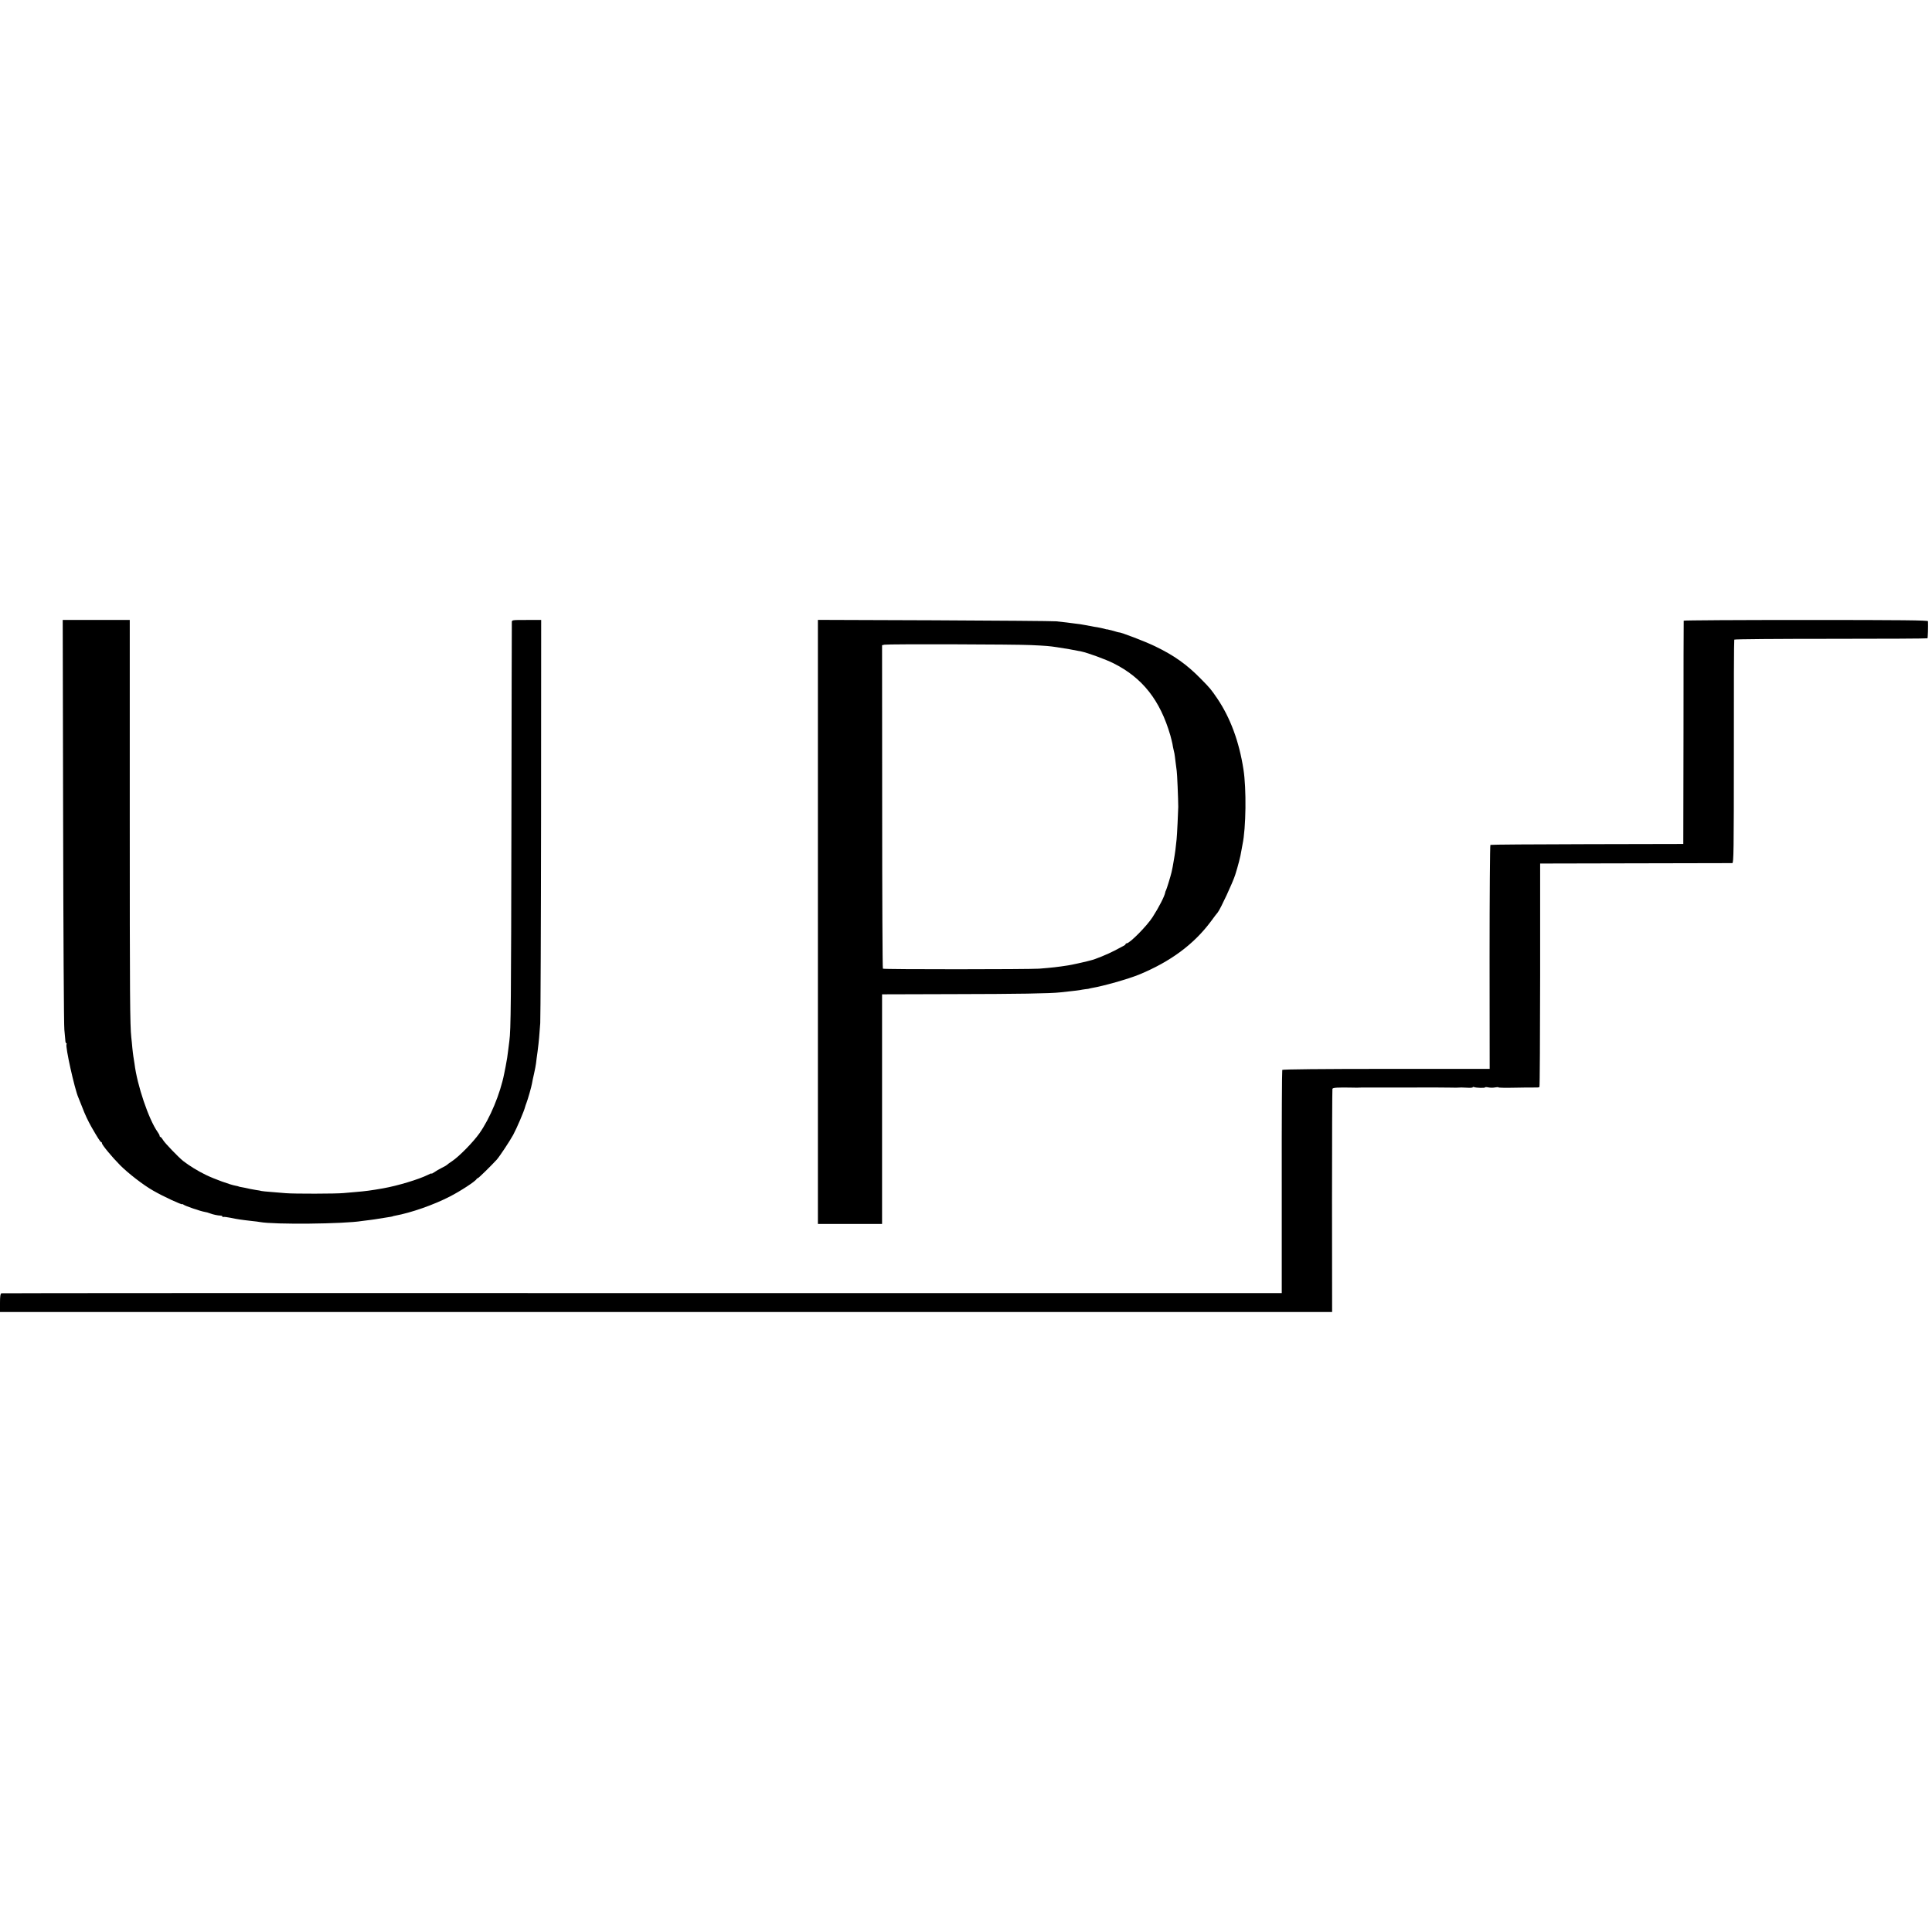 <?xml version="1.0" standalone="no"?>
<!DOCTYPE svg PUBLIC "-//W3C//DTD SVG 20010904//EN"
 "http://www.w3.org/TR/2001/REC-SVG-20010904/DTD/svg10.dtd">
<svg version="1.0" xmlns="http://www.w3.org/2000/svg"
 width="1876pt" height="1876pt" viewBox="0 0 1876 1876"
 preserveAspectRatio="xMidYMid meet">
<g transform="translate(0,1876) scale(0.1,-0.1)"
fill="#000000" stroke="none">
<path d="M613 10783 c2 -1077 7 -1987 12 -2023 4 -36 8 -80 9 -97 0 -18 5 -33
9 -33 5 0 6 -4 3 -9 -14 -21 79 -437 114 -516 5 -11 21 -51 36 -90 29 -77 58
-138 93 -200 57 -99 86 -145 93 -145 5 0 8 -5 8 -11 0 -16 96 -132 176 -213
75 -76 228 -195 321 -247 96 -56 283 -142 283 -132 0 3 6 1 13 -5 15 -12 161
-62 201 -69 16 -2 41 -9 55 -15 28 -11 75 -21 104 -22 9 0 17 -4 17 -9 0 -4 3
-6 7 -4 5 3 37 -1 72 -8 66 -14 100 -19 206 -31 33 -3 68 -8 78 -10 138 -26
819 -19 992 10 17 2 53 7 80 10 28 4 61 8 75 11 27 5 93 15 125 20 11 2 20 4
20 5 0 1 9 3 20 5 157 29 372 104 530 185 103 52 256 152 263 172 2 4 8 8 12
8 7 0 133 124 184 180 28 32 125 178 159 240 36 67 106 230 117 275 1 6 7 21
12 35 13 33 49 158 54 190 2 14 11 57 20 95 9 39 17 84 19 100 2 17 8 68 15
114 6 47 13 108 15 135 2 28 7 92 11 141 3 50 7 951 8 2003 l1 1912 -142 0
c-142 0 -143 0 -143 -22 -1 -13 -2 -887 -4 -1943 -3 -1757 -5 -2013 -20 -2123
-3 -20 -8 -59 -11 -87 -7 -59 -12 -93 -25 -160 -6 -27 -12 -59 -14 -70 -38
-194 -138 -436 -243 -583 -61 -85 -194 -221 -263 -267 -25 -16 -47 -33 -50
-36 -3 -4 -25 -17 -50 -29 -25 -12 -57 -31 -72 -42 -16 -11 -28 -17 -28 -13 0
3 -17 -3 -37 -14 -87 -43 -291 -105 -433 -130 -113 -20 -171 -28 -270 -36 -41
-4 -93 -8 -115 -10 -66 -7 -484 -8 -560 -1 -38 3 -104 8 -145 12 -41 3 -82 7
-90 9 -8 3 -33 7 -55 10 -22 4 -47 8 -55 10 -8 2 -31 7 -50 11 -45 8 -65 12
-65 14 0 1 -11 3 -25 6 -54 9 -210 66 -290 105 -77 37 -163 90 -222 136 -46
37 -176 172 -194 202 -10 17 -22 31 -26 31 -4 0 -8 5 -8 11 0 6 -9 23 -20 38
-86 122 -198 451 -224 663 -3 21 -8 53 -11 70 -3 18 -7 56 -10 83 -2 28 -7 73
-10 100 -13 122 -15 379 -15 2163 l0 1892 -325 0 -326 0 4 -1957z"/>
<path d="M7942 9808 l0 -2933 311 0 312 0 0 1115 0 1115 695 2 c618 1 942 6
1035 17 17 2 62 7 100 11 39 4 79 9 90 11 11 3 36 6 55 9 19 2 35 4 35 5 0 1
11 3 25 6 114 19 356 88 459 130 306 126 533 294 699 517 29 40 59 79 67 88
26 33 144 286 169 364 28 88 52 181 60 235 3 19 8 46 11 60 34 158 39 542 9
730 -42 270 -127 499 -253 686 -62 91 -71 102 -161 193 -136 139 -260 227
-445 316 -86 42 -335 138 -348 134 -1 -1 -26 6 -55 15 -30 8 -57 15 -60 15 -4
-1 -9 0 -12 1 -14 5 -81 20 -115 24 -16 3 -55 10 -85 16 -30 6 -75 13 -100 15
-25 3 -63 8 -85 11 -22 2 -67 7 -100 11 -33 3 -567 7 -1186 10 l-1127 4 0
-2933z m2073 2688 c147 -7 171 -9 245 -20 94 -14 150 -24 240 -42 62 -13 238
-77 313 -115 281 -141 452 -358 551 -699 8 -30 18 -68 21 -85 2 -16 7 -40 10
-52 3 -13 7 -31 9 -40 2 -10 7 -47 11 -83 4 -36 9 -74 11 -85 4 -15 15 -279
15 -350 0 -30 -12 -285 -16 -315 -9 -85 -15 -136 -19 -155 -2 -11 -7 -40 -11
-65 -7 -43 -9 -54 -19 -99 -8 -36 -48 -166 -54 -176 -4 -5 -7 -16 -8 -23 -6
-34 -60 -141 -122 -237 -55 -86 -222 -255 -252 -255 -6 0 -10 -3 -10 -7 0 -5
-10 -13 -23 -19 -12 -7 -51 -27 -87 -46 -65 -34 -187 -84 -228 -93 -12 -3 -30
-7 -39 -10 -30 -8 -152 -35 -181 -39 -103 -16 -155 -22 -282 -32 -101 -7
-1510 -8 -1517 0 -4 4 -7 712 -7 1574 l-1 1567 24 5 c37 7 1264 4 1426 -4z"/>
<path d="M16349 12733 c-1 -5 -2 -494 -2 -1088 l-2 -1080 -932 -2 c-513 -1
-936 -4 -941 -7 -4 -2 -8 -493 -8 -1090 l1 -1085 -1004 0 c-619 0 -1007 -4
-1010 -10 -3 -5 -6 -495 -5 -1088 l0 -1079 -6210 0 c-3416 1 -6217 0 -6223 -2
-9 -3 -13 -31 -13 -93 l0 -89 6468 0 6467 0 -1 1078 c0 592 2 1083 4 1089 4
12 50 15 197 12 28 -1 56 -1 63 0 13 1 21 1 87 1 25 0 52 0 60 0 8 0 35 0 60
0 25 0 52 0 60 0 8 0 35 0 60 0 25 0 53 0 63 0 333 1 466 0 507 -1 28 -1 56
-1 63 0 22 2 36 2 90 -1 28 -2 52 0 52 4 0 4 6 5 14 2 20 -8 106 -10 106 -3 0
4 15 4 33 0 17 -4 47 -4 65 0 17 3 32 4 32 0 0 -3 66 -5 147 -3 82 1 155 3
163 2 67 -1 84 0 88 5 4 3 6 493 7 1088 l0 1082 925 2 c509 1 932 2 941 2 13
1 15 112 15 1082 -1 594 1 1084 4 1088 3 5 425 8 937 8 513 0 935 2 939 5 4 5
7 113 5 166 -1 9 -245 12 -1186 12 -652 0 -1185 -3 -1186 -7z"/>
</g>
</svg>
